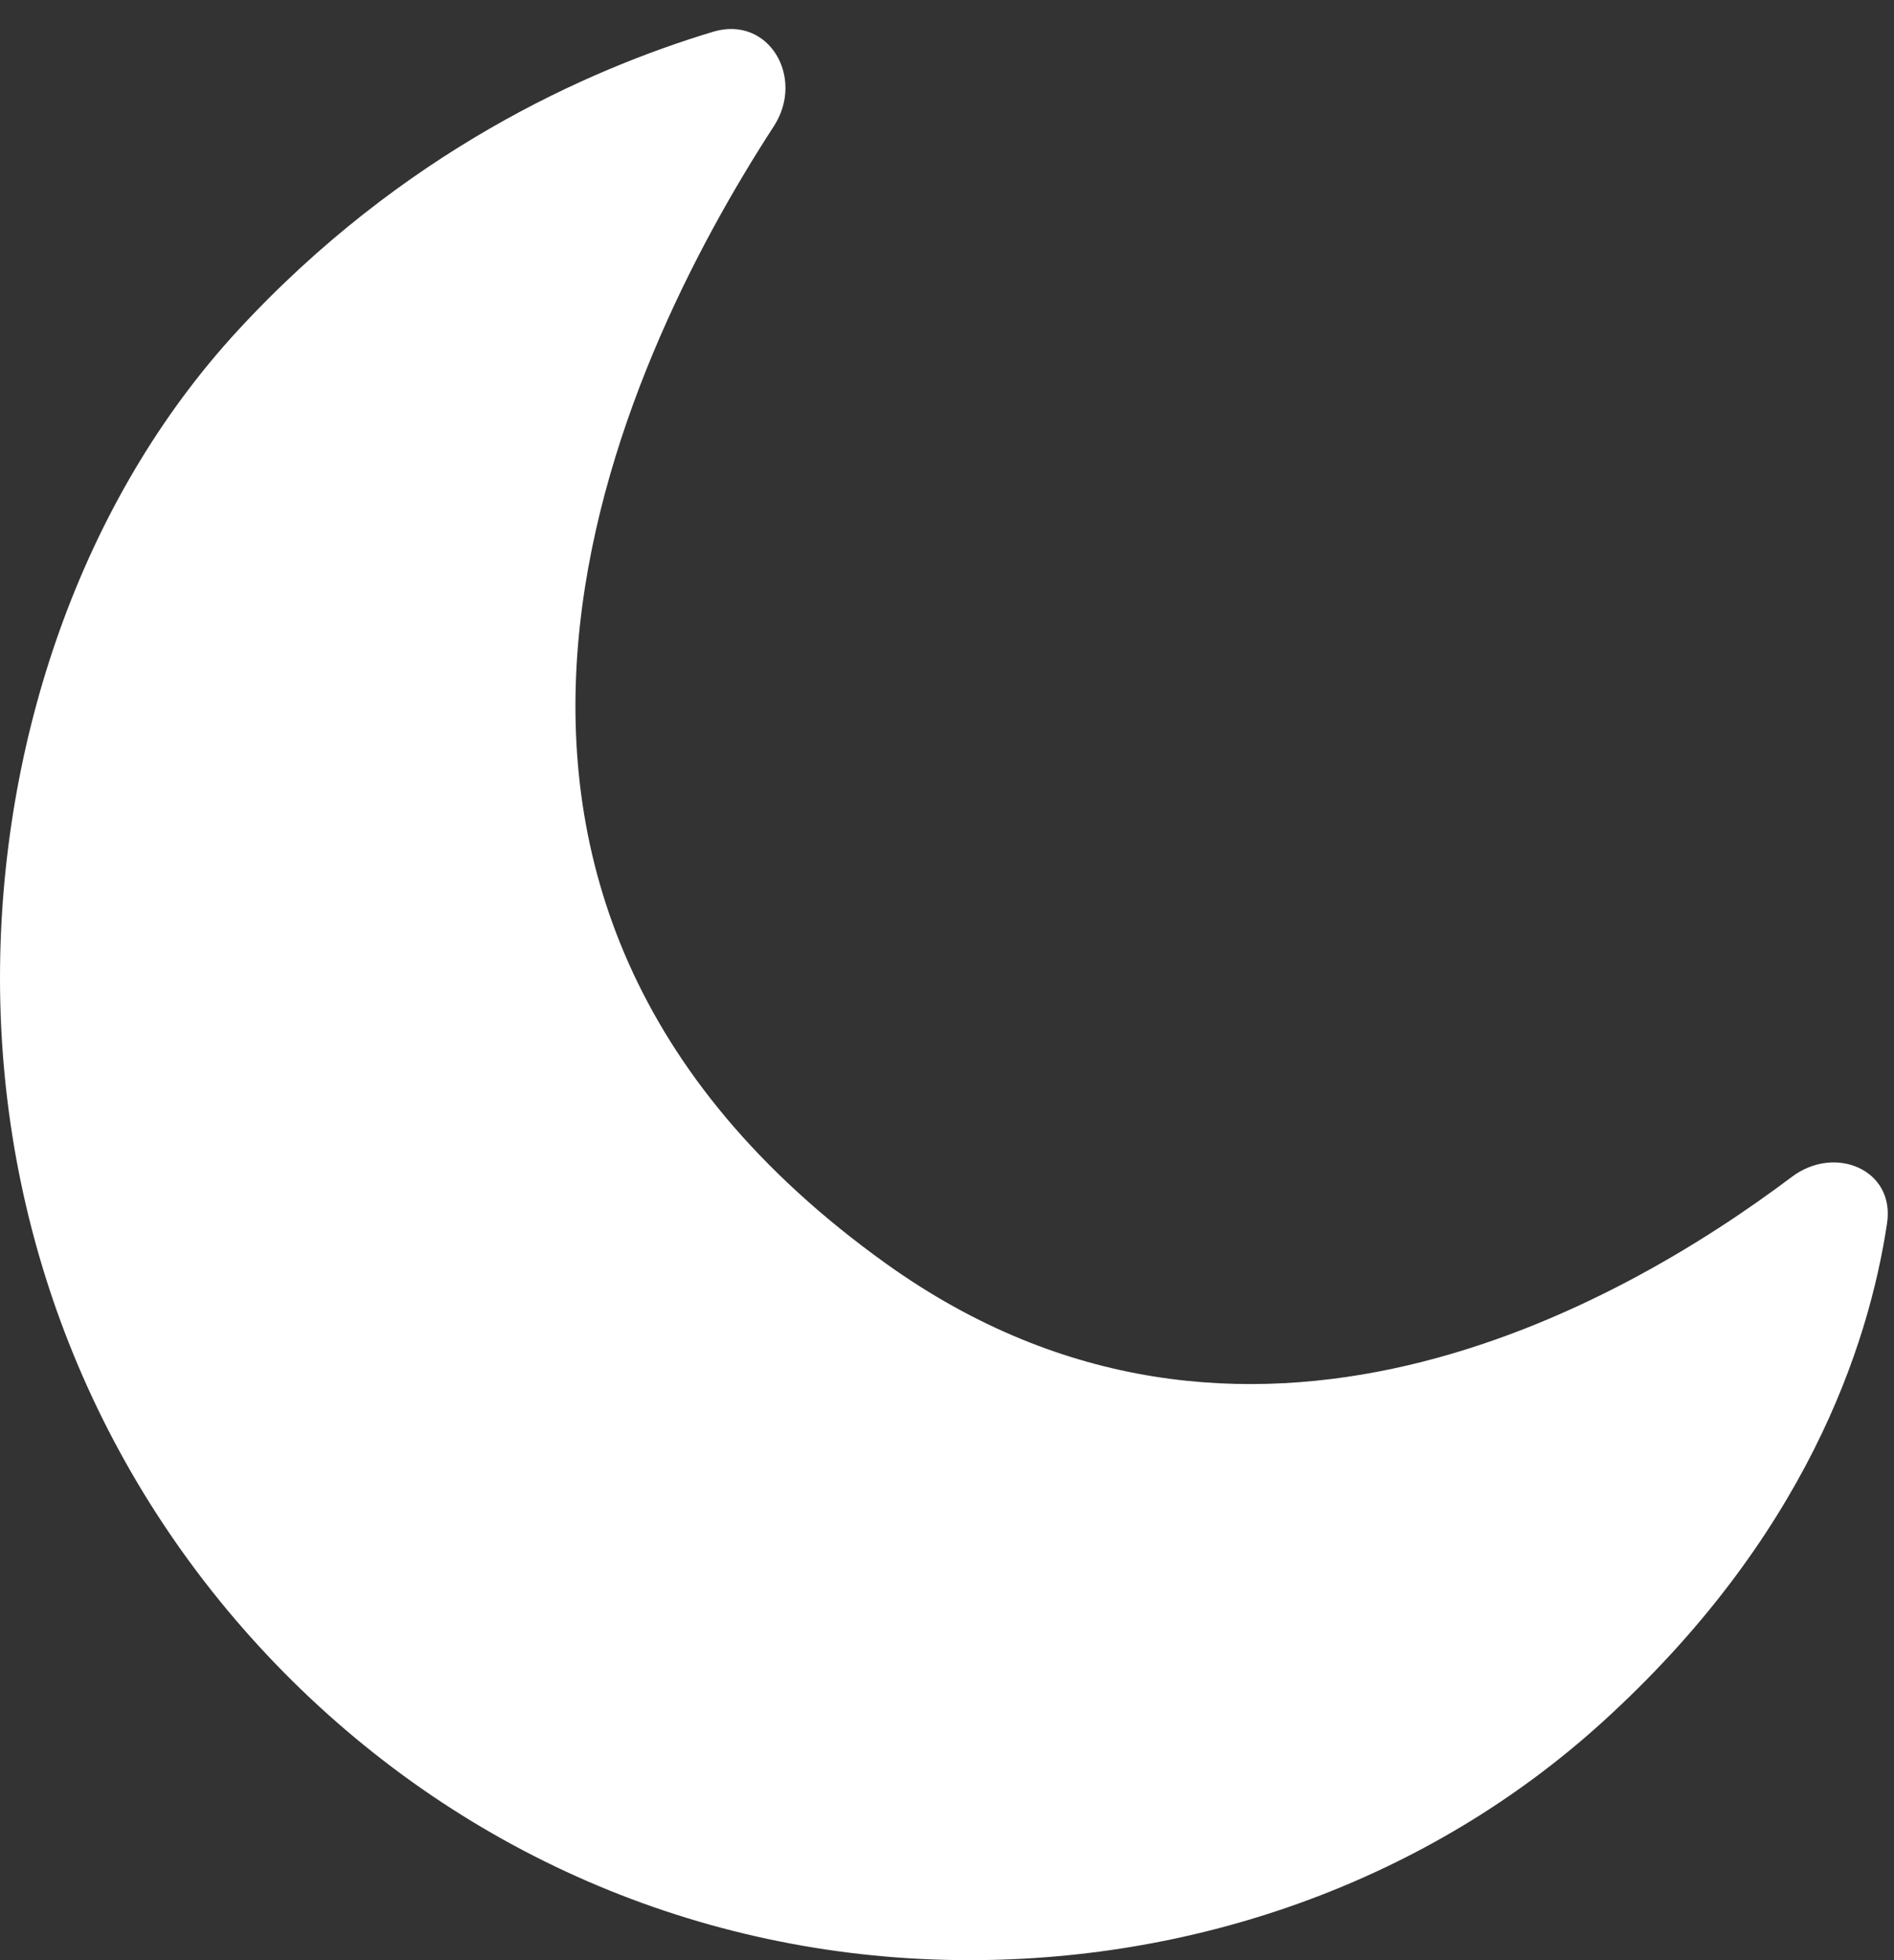 <?xml version="1.0" encoding="UTF-8"?> <svg xmlns="http://www.w3.org/2000/svg" width="29" height="30" viewBox="0 0 29 30" fill="none"><rect x="0" y="0" width="29" height="30" fill="#333333" stroke="none"/><path d="M28.894 18.719C29.016 17.902 28.097 17.515 27.437 18.011C24.772 20.016 19.039 23.258 13.566 19.339C5.657 13.675 9.47 5.594 11.848 1.933C12.332 1.188 11.77 0.23 10.919 0.486C8.983 1.069 6.154 2.334 3.642 5.057C1.222 7.679 0 11.375 0 14.969C0 18.984 1.544 22.758 4.348 25.598C7.152 28.436 10.88 30 14.845 30C18.396 30 21.876 28.762 24.52 26.37C27.64 23.546 28.612 20.602 28.894 18.719Z" fill="white"></path></svg> 